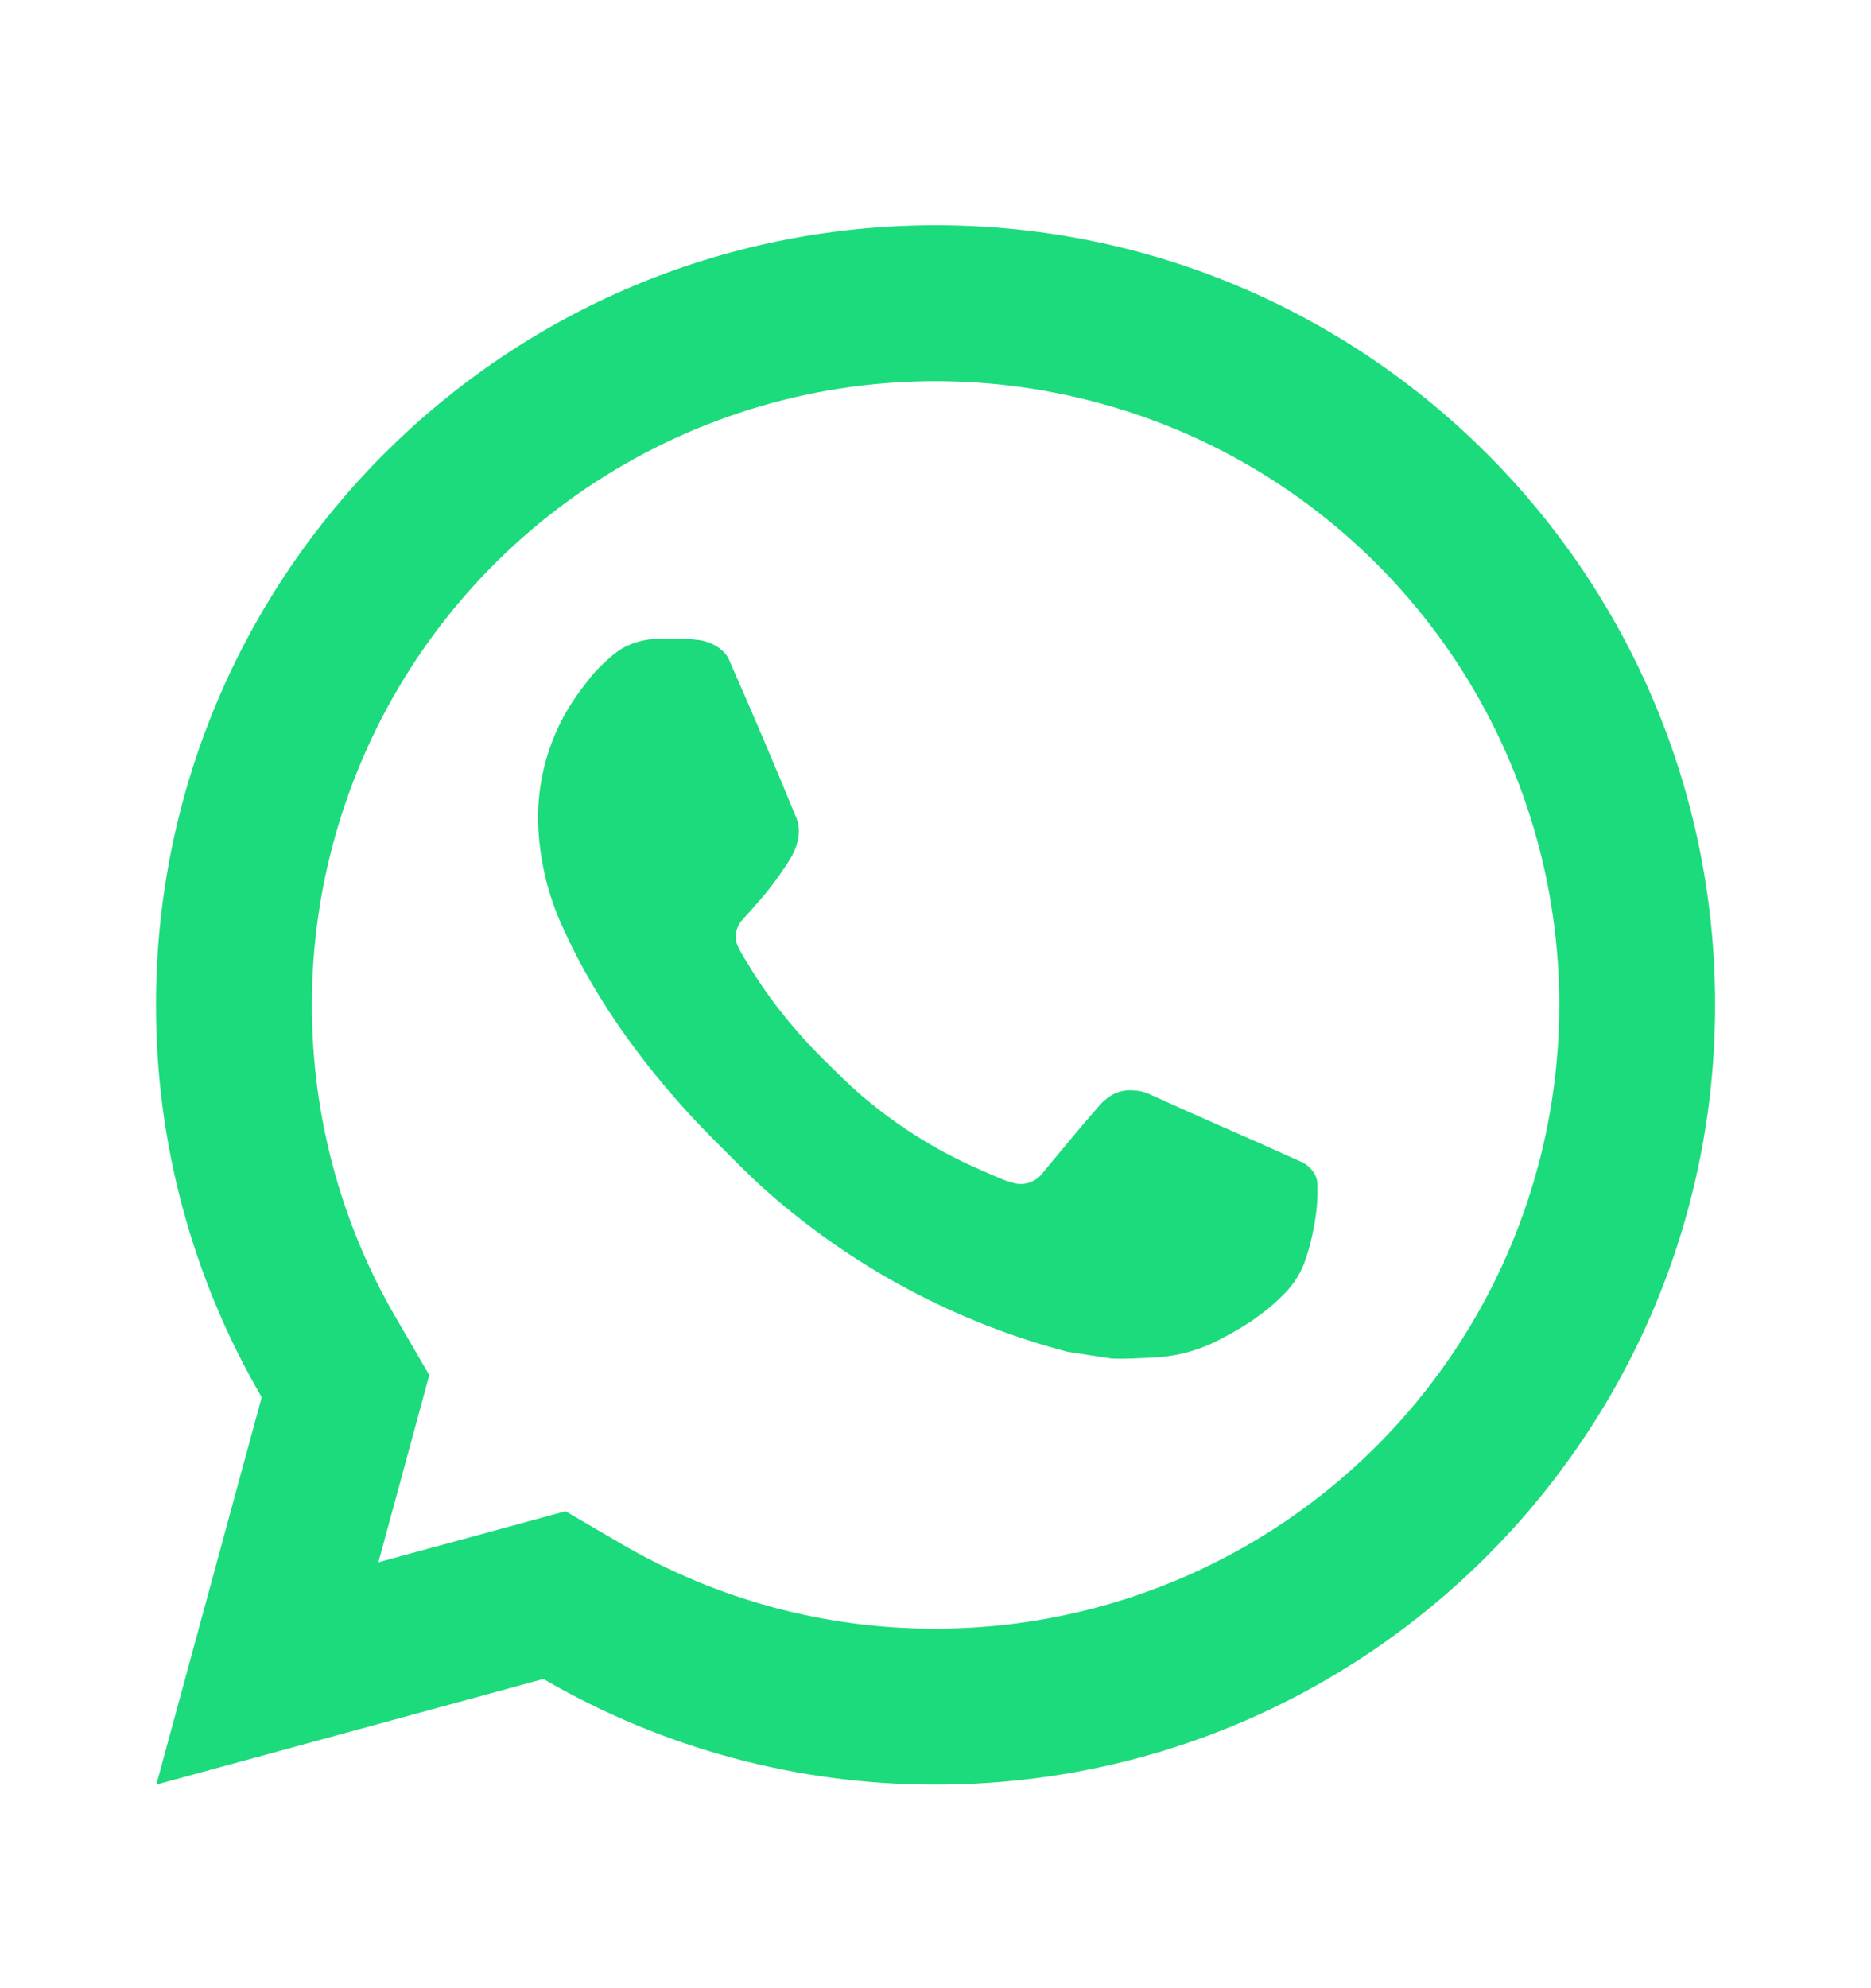 <svg width="16" height="17" viewBox="0 0 16 17" fill="none" xmlns="http://www.w3.org/2000/svg">
<path d="M4.836 12.922L5.319 13.204C6.133 13.678 7.058 13.928 8.001 13.926C9.055 13.926 10.087 13.613 10.964 13.027C11.841 12.441 12.524 11.608 12.928 10.633C13.332 9.659 13.437 8.587 13.232 7.552C13.026 6.517 12.518 5.567 11.772 4.821C11.026 4.075 10.076 3.567 9.041 3.362C8.007 3.156 6.934 3.261 5.96 3.665C4.985 4.069 4.152 4.752 3.566 5.629C2.98 6.506 2.667 7.538 2.667 8.592C2.667 9.55 2.919 10.468 3.39 11.275L3.671 11.758L3.236 13.358L4.836 12.922ZM1.337 15.259L2.238 11.947C1.644 10.929 1.332 9.771 1.334 8.592C1.334 4.91 4.319 1.926 8.001 1.926C11.683 1.926 14.667 4.91 14.667 8.592C14.667 12.274 11.683 15.259 8.001 15.259C6.823 15.261 5.665 14.949 4.647 14.356L1.337 15.259ZM5.595 5.464C5.684 5.458 5.774 5.458 5.863 5.462C5.899 5.464 5.935 5.468 5.971 5.472C6.077 5.484 6.194 5.549 6.233 5.638C6.432 6.089 6.625 6.543 6.812 6.998C6.853 7.1 6.829 7.23 6.75 7.356C6.696 7.442 6.637 7.525 6.575 7.604C6.499 7.701 6.337 7.878 6.337 7.878C6.337 7.878 6.271 7.957 6.297 8.055C6.306 8.092 6.337 8.146 6.365 8.192L6.404 8.255C6.575 8.54 6.804 8.828 7.084 9.1C7.164 9.178 7.242 9.257 7.326 9.331C7.638 9.606 7.991 9.831 8.373 9.998L8.376 9.999C8.433 10.024 8.461 10.037 8.544 10.072C8.585 10.09 8.628 10.105 8.671 10.116C8.716 10.128 8.763 10.126 8.807 10.11C8.85 10.095 8.888 10.067 8.916 10.03C9.399 9.445 9.443 9.407 9.447 9.407V9.408C9.48 9.377 9.52 9.353 9.563 9.339C9.607 9.324 9.653 9.319 9.699 9.324C9.739 9.326 9.779 9.334 9.817 9.35C10.171 9.512 10.75 9.765 10.75 9.765L11.138 9.939C11.203 9.97 11.263 10.044 11.265 10.116C11.267 10.16 11.271 10.232 11.256 10.364C11.235 10.537 11.183 10.744 11.131 10.853C11.095 10.927 11.048 10.995 10.991 11.054C10.923 11.125 10.85 11.189 10.771 11.246C10.743 11.267 10.716 11.287 10.687 11.306C10.604 11.359 10.519 11.408 10.432 11.453C10.26 11.544 10.071 11.597 9.877 11.606C9.753 11.613 9.63 11.622 9.506 11.616C9.501 11.616 9.127 11.558 9.127 11.558C8.18 11.309 7.303 10.841 6.567 10.194C6.417 10.061 6.277 9.918 6.135 9.776C5.541 9.186 5.093 8.55 4.821 7.948C4.682 7.653 4.607 7.332 4.601 7.006C4.598 6.601 4.73 6.207 4.977 5.886C5.025 5.823 5.071 5.758 5.151 5.682C5.235 5.602 5.289 5.56 5.347 5.53C5.424 5.492 5.508 5.469 5.594 5.464L5.595 5.464Z" fill="#1CDB7C"/>
</svg>
